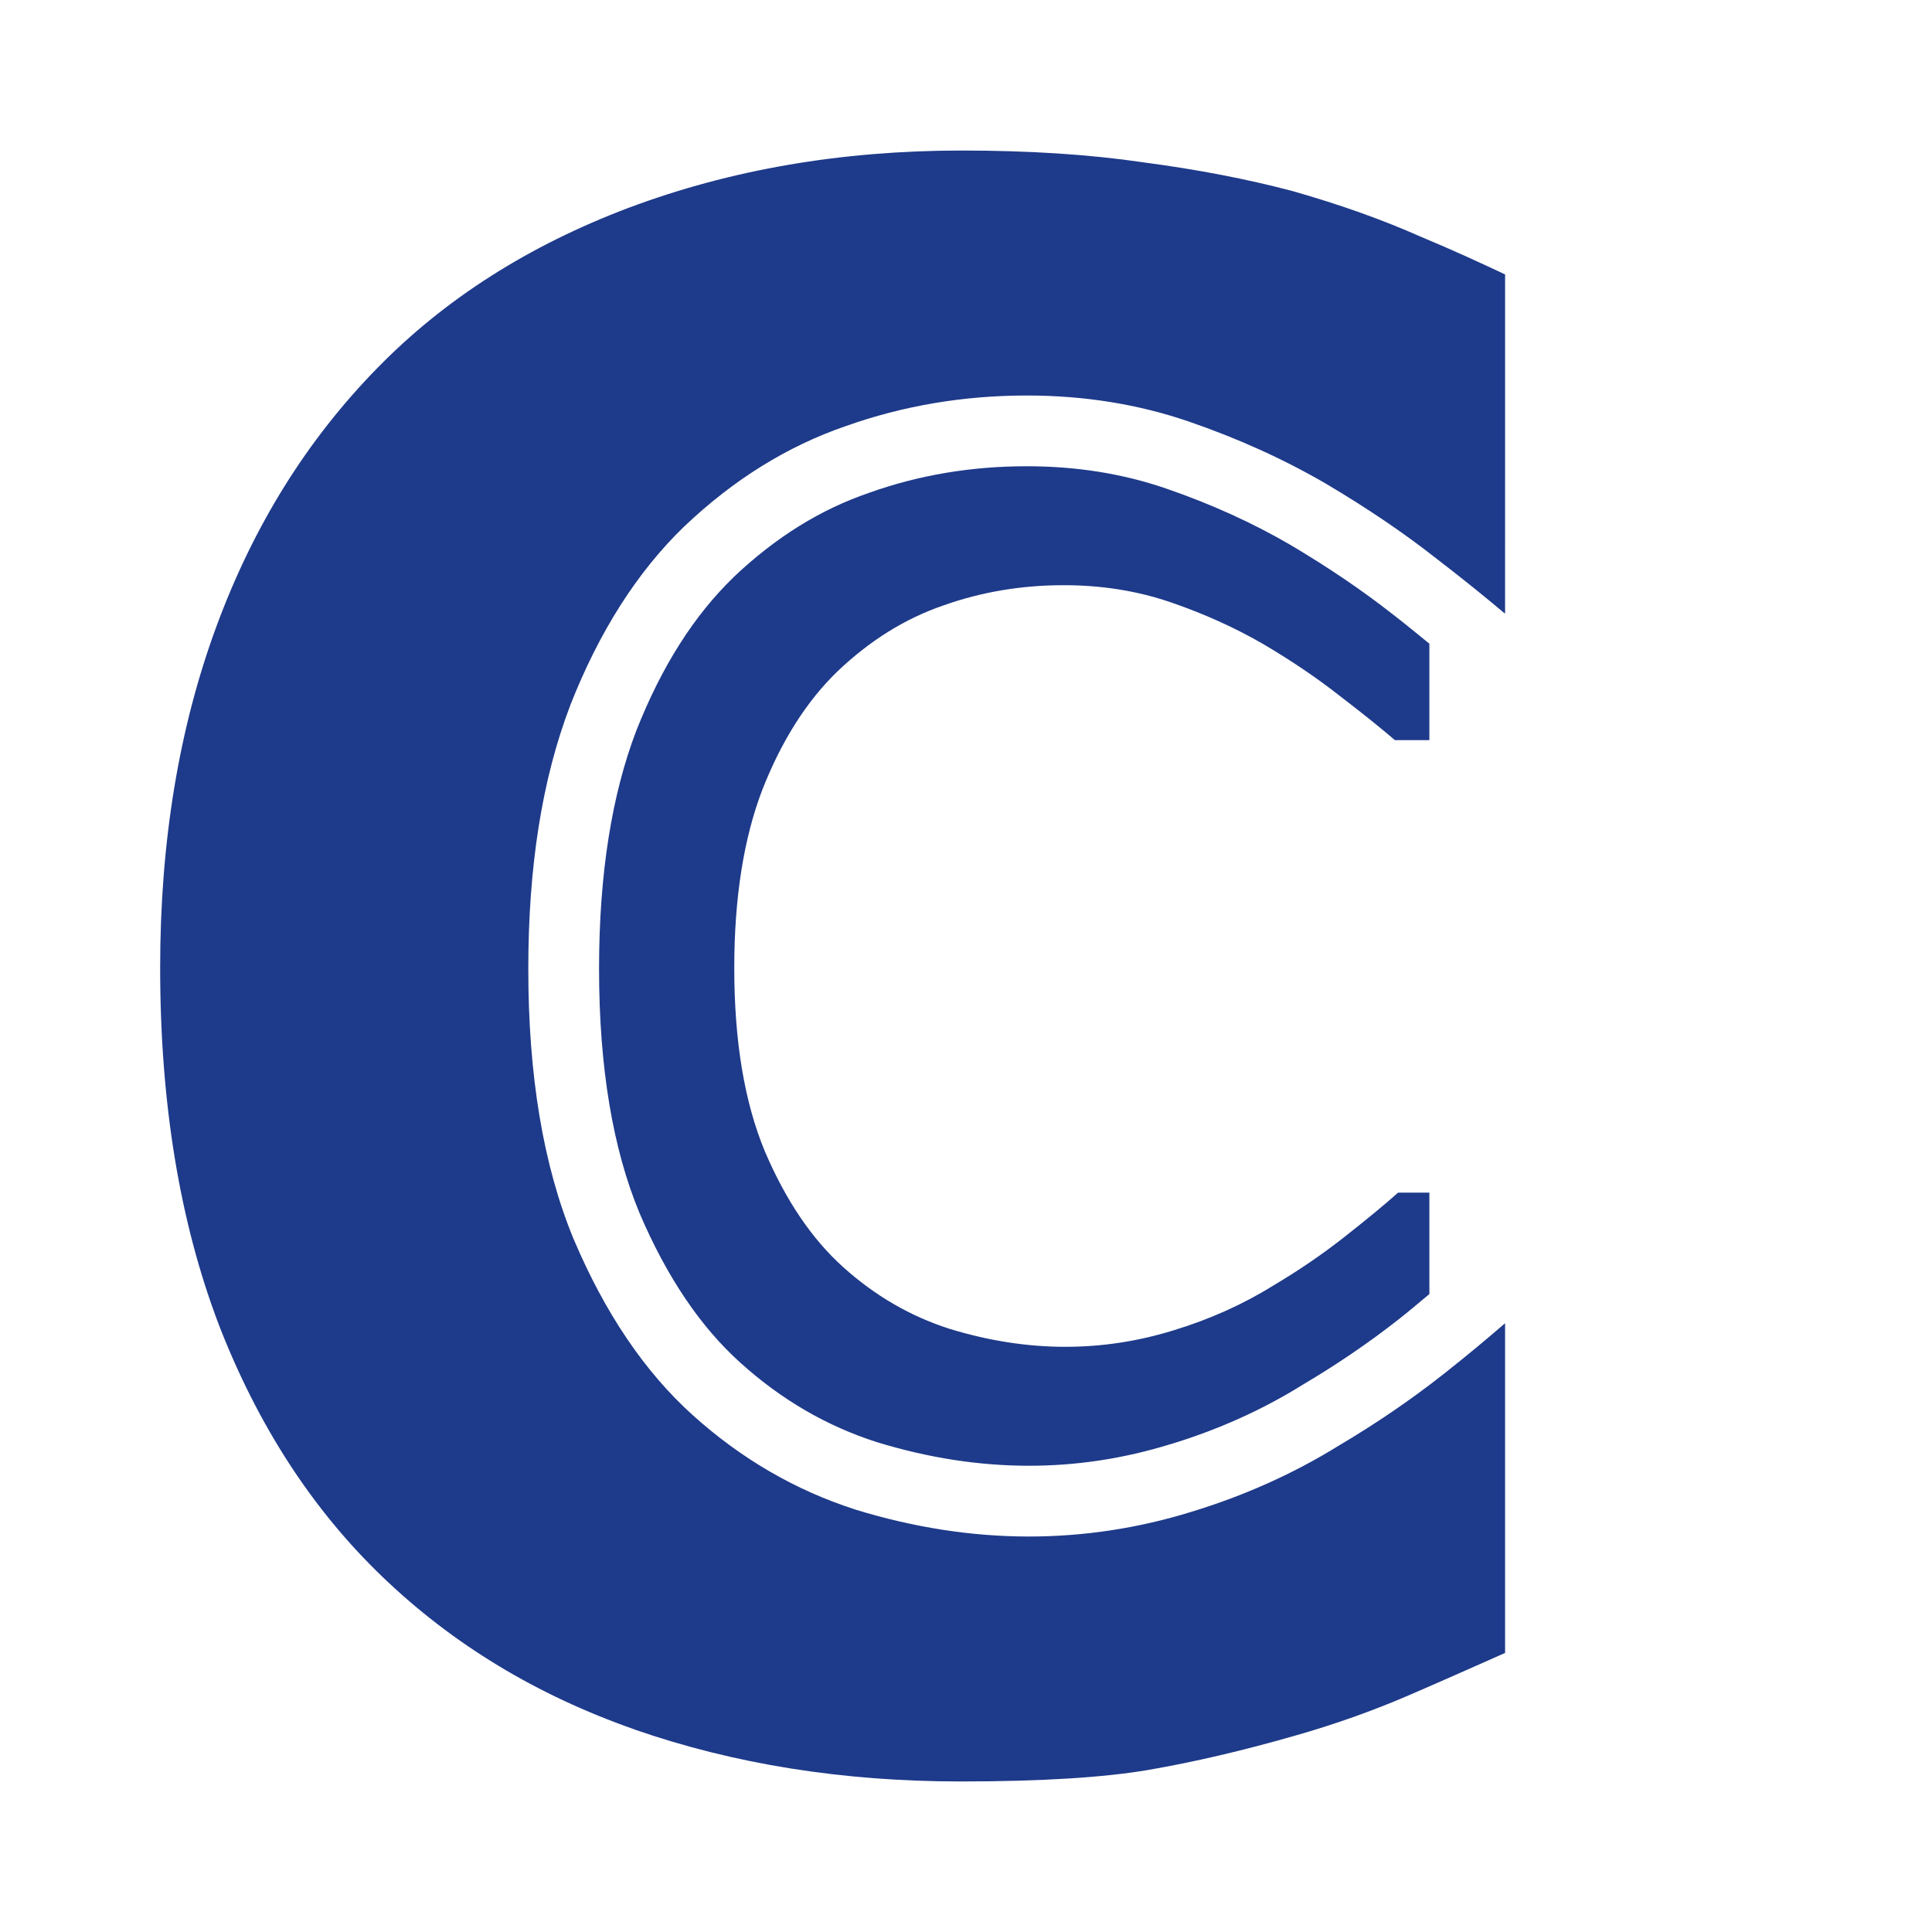 <svg xmlns="http://www.w3.org/2000/svg" version="1.1" xmlns:xlink="http://www.w3.org/1999/xlink" xmlns:svgjs="http://svgjs.dev/svgjs" width="512" height="512"><svg width="512" height="512" viewBox="0 0 512 512" version="1.1" id="SvgjsSvg1071" inkscape:version="1.2.1 (9c6d41e410, 2022-07-14)" xml:space="preserve" sodipodi:docname="callercar-site-icon-new.svg" xmlns:inkscape="http://www.inkscape.org/namespaces/inkscape" xmlns:sodipodi="http://sodipodi.sourceforge.net/DTD/sodipodi-0.dtd" xmlns="http://www.w3.org/2000/svg" xmlns:svg="http://www.w3.org/2000/svg"><sodipodi:namedview id="SvgjsSodipodi:namedview1070" pagecolor="#808080" bordercolor="#eeeeee" borderopacity="1" inkscape:showpageshadow="0" inkscape:pageopacity="0" inkscape:pagecheckerboard="0" inkscape:deskcolor="#808080" inkscape:document-units="px" showgrid="false" inkscape:zoom="1.7995231" inkscape:cx="342.59076" inkscape:cy="278.9628" inkscape:window-width="3440" inkscape:window-height="1361" inkscape:window-x="-9" inkscape:window-y="-9" inkscape:window-maximized="1" inkscape:current-layer="layer1"></sodipodi:namedview><defs id="SvgjsDefs1069"></defs><g inkscape:label="Layer 1" inkscape:groupmode="layer" id="SvgjsG1068" style="display:inline"><path id="SvgjsPath1067" style="color:#000000;font-weight:bold;font-size:126.345px;line-height:1.25;font-family:Verdana;-inkscape-font-specification:'Verdana, Bold';font-variant-caps:small-caps;display:inline;fill:#1e3a8a;fill-opacity:1;stroke:none;stroke-width:18.754;stroke-opacity:1;-inkscape-stroke:none" d="m 254.904,39.893 c -32.038,0 -61.365,5.082 -88.21,15.146 h -0.021 C 140.008,65.112 117.941,79.216 100.11,97.415 81.437,116.458 67.202,139.25 57.318,166.104 c -9.87,26.817 -14.875,56.872 -14.875,90.335 0,35.997 5.223,67.374 15.417,94.272 v 0.021 c 10.453,27.059 24.936,49.317 43.501,67.147 18.632,17.894 40.813,31.341 66.855,40.459 v 0.019 c 26.32,9.144 55.066,13.75 86.397,13.75 21.459,0 38.192,-1.079 49.73,-3.063 12.043,-2.07 25.033,-5.104 38.938,-9.104 h 0.021 c 10.515,-3.004 20.518,-6.558 30.042,-10.667 8.107,-3.497 16.753,-7.337 25.521,-11.229 v -87.374 c -4.836,4.165 -9.93,8.464 -16.604,13.709 -8.477,6.661 -17.622,12.894 -27.438,18.709 -11.974,7.424 -25.057,13.289 -39.167,17.584 -14.07,4.341 -28.43,6.521 -42.959,6.521 -15.172,0 -30.506,-2.384 -45.897,-7.104 l -0.062,-0.021 -0.042,-0.021 c -15.849,-5.072 -30.295,-13.47 -43.063,-24.98 -12.901,-11.611 -23.319,-27.211 -31.501,-46.438 l -0.021,-0.062 -0.021,-0.021 c -8.211,-19.79 -12.084,-43.735 -12.084,-71.814 0,-26.882 3.597,-50.156 11.125,-69.814 v -0.042 l 0.021,-0.042 c 7.576,-19.248 17.574,-35.147 30.188,-47.334 l 0.042,-0.021 0.021,-0.021 c 12.891,-12.267 27.209,-21.213 42.751,-26.542 15.198,-5.404 31.24,-8.104 47.959,-8.104 15.129,0 29.505,2.285 42.98,6.917 12.979,4.461 25.128,9.956 36.376,16.5 l 0.021,0.021 0.042,0.021 c 10.765,6.379 20.394,12.892 28.917,19.584 7.312,5.612 13.076,10.303 18.271,14.667 h 0.146 V 72.727 c -6.708,-3.159 -13.672,-6.368 -22.209,-9.938 l -0.104,-0.063 -0.104,-0.021 c -9.986,-4.438 -21.285,-8.481 -33.896,-12.063 -11.98,-3.18 -25.192,-5.729 -39.605,-7.625 l -0.062,-0.021 h -0.062 c -14.019,-2.056 -29.994,-3.104 -47.897,-3.104 z m 17.209,83.668 c -14.739,0 -28.596,2.336 -41.751,7.021 l -0.042,0.021 -0.062,0.021 c -12.797,4.382 -24.694,11.727 -35.876,22.355 v 0.021 c -10.296,9.95 -18.953,23.386 -25.75,40.626 -6.46,16.876 -9.875,37.912 -9.875,63.105 0,26.333 3.721,47.86 10.667,64.605 v 0.021 c 7.359,17.269 16.347,30.388 26.75,39.751 v 0.021 h 0.021 c 10.937,9.861 22.914,16.807 36.209,21.063 13.724,4.199 27.123,6.25 40.292,6.25 12.666,0 25.11,-1.895 37.459,-5.708 h 0.021 0.021 c 12.682,-3.86 24.263,-9.077 34.813,-15.625 l 0.083,-0.042 0.083,-0.062 c 9.192,-5.44 17.682,-11.232 25.5,-17.375 3.325,-2.612 5.309,-4.386 8.125,-6.688 v -26.875 h -8.292 c -3.734,3.319 -8.504,7.249 -14.313,11.813 -5.809,4.564 -12.098,8.864 -18.875,12.875 -8.022,4.979 -16.812,8.908 -26.355,11.813 -9.405,2.904 -18.944,4.354 -28.625,4.354 -10.096,0 -20.336,-1.59 -30.709,-4.771 -10.373,-3.319 -19.772,-8.769 -28.209,-16.375 -8.298,-7.468 -15.218,-17.708 -20.75,-30.709 -5.394,-13.001 -8.083,-29.18 -8.083,-48.542 0,-18.533 2.48,-34.292 7.458,-47.292 5.117,-13.001 11.757,-23.451 19.917,-31.334 8.575,-8.16 17.925,-13.98 28.021,-17.438 10.096,-3.596 20.735,-5.375 31.938,-5.375 10.096,0 19.566,1.52 28.417,4.563 8.851,3.043 17.081,6.762 24.688,11.188 7.468,4.426 14.108,8.936 19.917,13.5 5.947,4.564 10.857,8.493 14.729,11.813 h 9.125 v -25.563 c -3.291,-2.635 -5.807,-4.796 -9.792,-7.854 l -0.021,-0.042 -0.062,-0.021 c -7.767,-6.103 -16.729,-12.201 -26.896,-18.229 l -0.021,-0.021 c -10.122,-5.887 -21.114,-10.873 -33.001,-14.959 -11.402,-3.919 -23.651,-5.896 -36.896,-5.896 z"></path></g></svg><style>@media (prefers-color-scheme: light) { :root { filter: none; } }
@media (prefers-color-scheme: dark) { :root { filter: none; } }
</style></svg>